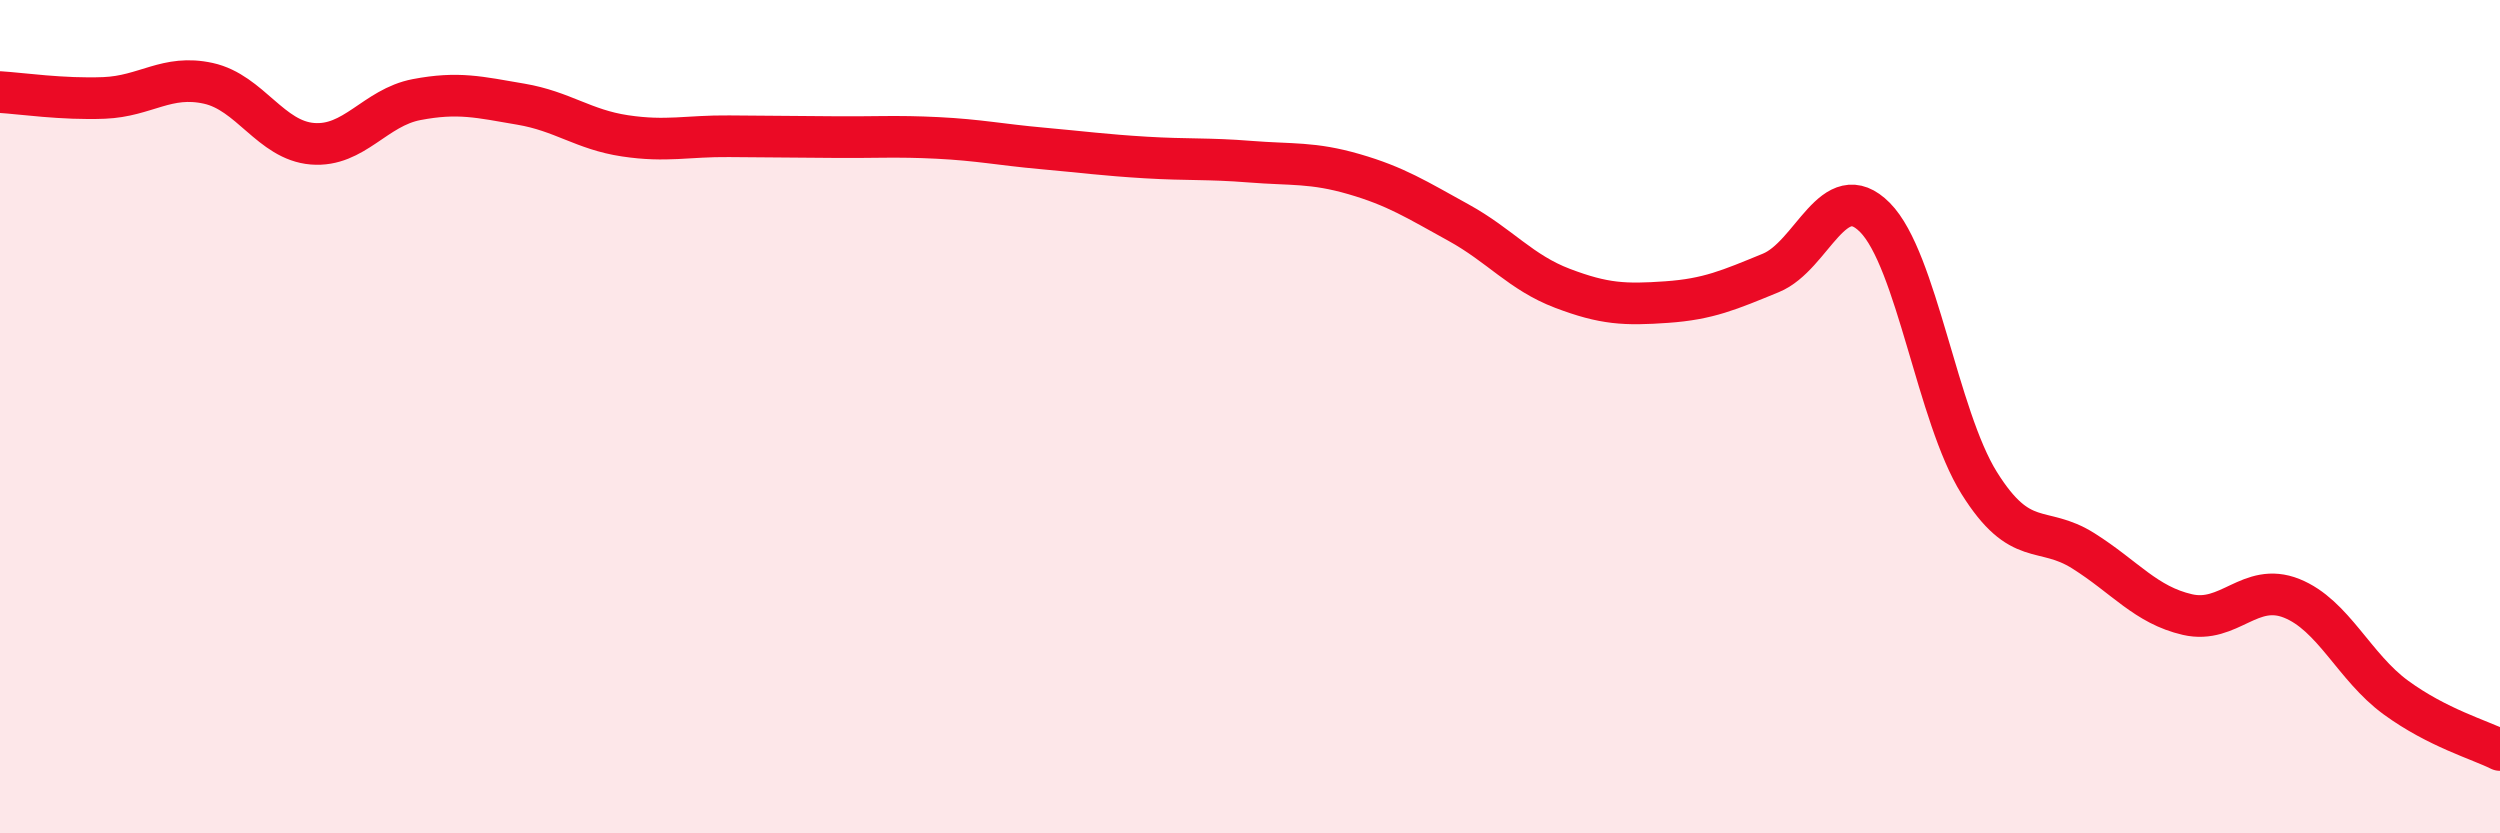 
    <svg width="60" height="20" viewBox="0 0 60 20" xmlns="http://www.w3.org/2000/svg">
      <path
        d="M 0,2.21 C 0.5,2.24 1.5,2.39 2.5,2.35 C 3.5,2.31 4,1.78 5,2 C 6,2.22 6.5,3.37 7.5,3.45 C 8.5,3.53 9,2.58 10,2.39 C 11,2.2 11.5,2.33 12.5,2.5 C 13.5,2.67 14,3.11 15,3.26 C 16,3.41 16.5,3.26 17.5,3.27 C 18.5,3.28 19,3.28 20,3.29 C 21,3.3 21.5,3.26 22.5,3.31 C 23.5,3.36 24,3.47 25,3.56 C 26,3.65 26.5,3.72 27.5,3.78 C 28.5,3.84 29,3.8 30,3.88 C 31,3.96 31.5,3.89 32.5,4.18 C 33.5,4.47 34,4.79 35,5.34 C 36,5.89 36.5,6.54 37.5,6.92 C 38.5,7.3 39,7.32 40,7.25 C 41,7.18 41.5,6.96 42.5,6.55 C 43.5,6.14 44,4.21 45,5.22 C 46,6.23 46.5,9.99 47.5,11.59 C 48.5,13.19 49,12.59 50,13.22 C 51,13.85 51.5,14.52 52.5,14.75 C 53.5,14.98 54,13.96 55,14.36 C 56,14.76 56.5,16.01 57.5,16.74 C 58.5,17.47 59.5,17.75 60,18L60 20L0 20Z"
        fill="#EB0A25"
        opacity="0.1"
        stroke-linecap="round"
        stroke-linejoin="round"
      />
      <path
        d="M 0,2.21 C 0.5,2.24 1.5,2.39 2.5,2.35 C 3.5,2.31 4,1.78 5,2 C 6,2.22 6.5,3.37 7.5,3.45 C 8.5,3.53 9,2.58 10,2.39 C 11,2.2 11.5,2.33 12.5,2.5 C 13.5,2.67 14,3.11 15,3.26 C 16,3.41 16.5,3.26 17.5,3.27 C 18.5,3.28 19,3.28 20,3.29 C 21,3.3 21.5,3.26 22.5,3.31 C 23.5,3.36 24,3.47 25,3.56 C 26,3.65 26.5,3.72 27.5,3.78 C 28.5,3.84 29,3.8 30,3.88 C 31,3.96 31.5,3.89 32.5,4.18 C 33.5,4.47 34,4.79 35,5.34 C 36,5.89 36.5,6.54 37.5,6.92 C 38.5,7.3 39,7.32 40,7.25 C 41,7.18 41.5,6.96 42.5,6.55 C 43.5,6.14 44,4.21 45,5.22 C 46,6.23 46.5,9.99 47.5,11.59 C 48.5,13.19 49,12.59 50,13.22 C 51,13.85 51.5,14.52 52.5,14.75 C 53.5,14.98 54,13.96 55,14.36 C 56,14.76 56.5,16.01 57.5,16.74 C 58.5,17.47 59.5,17.75 60,18"
        stroke="#EB0A25"
        stroke-width="1"
        fill="none"
        stroke-linecap="round"
        stroke-linejoin="round"
      />
    </svg>
  
